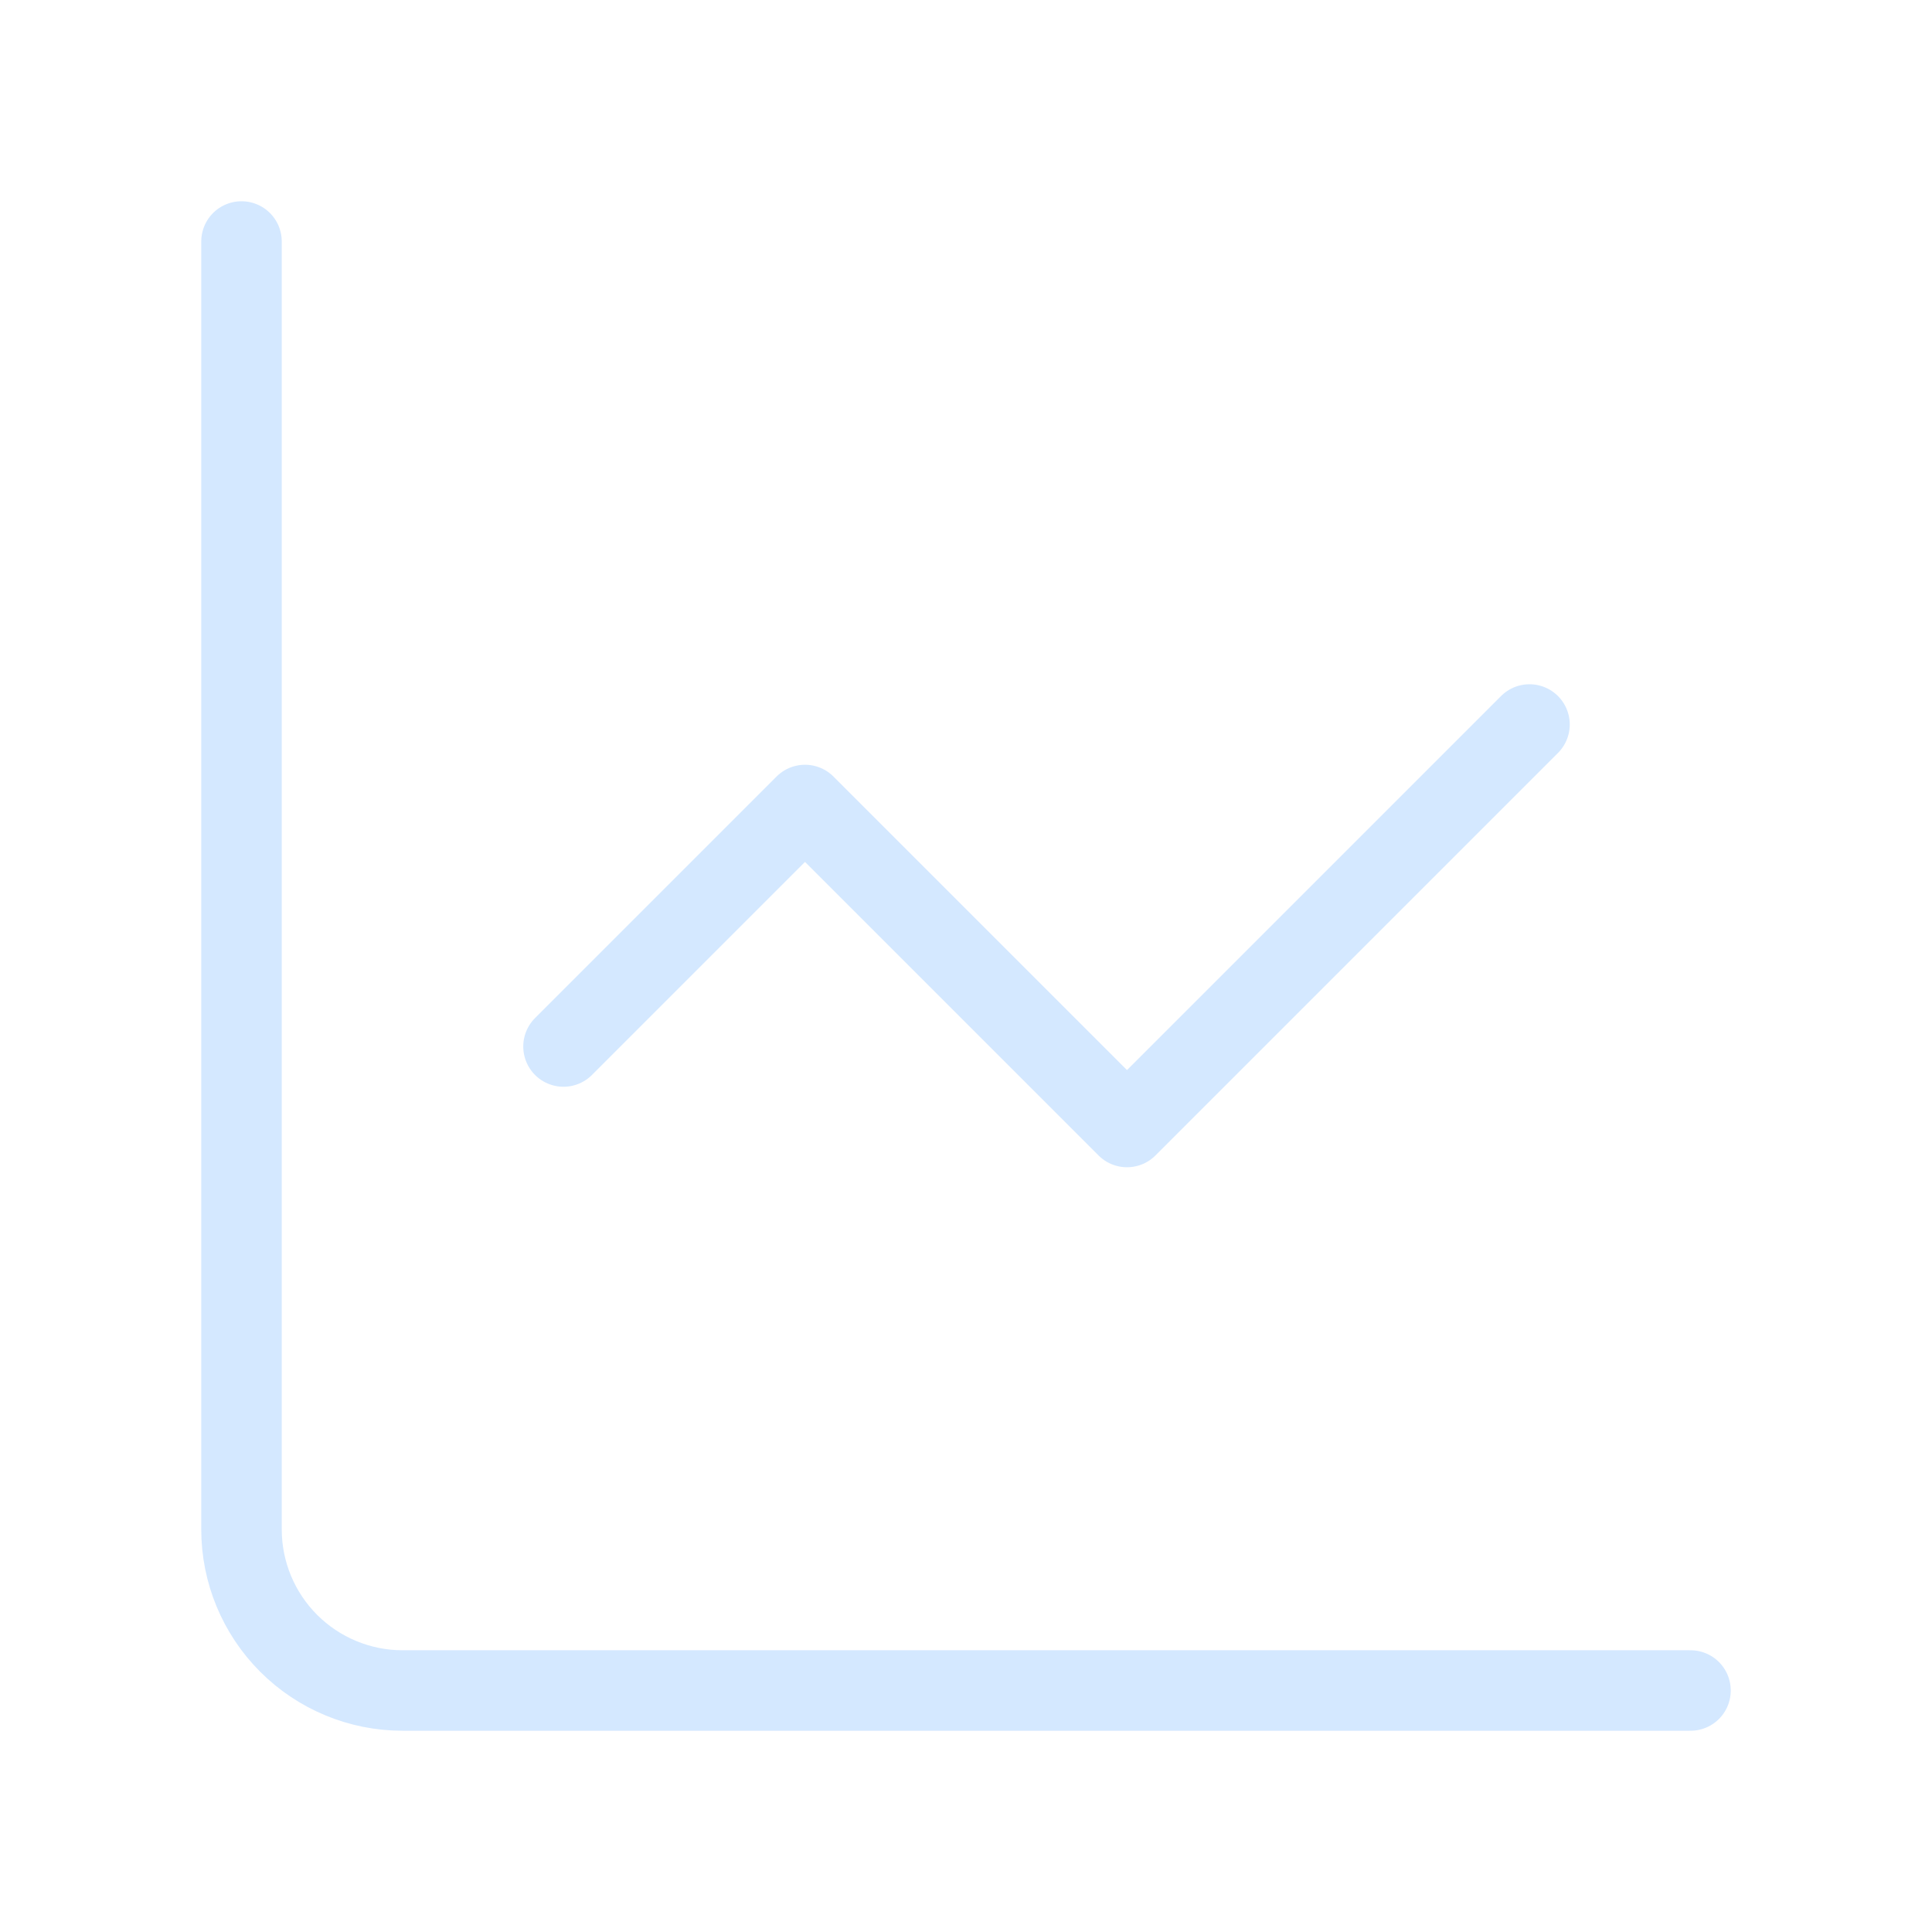 <svg width="24" height="24" viewBox="0 0 24 24" fill="none" xmlns="http://www.w3.org/2000/svg">
<path d="M3 3V19C3 19.53 3.211 20.039 3.586 20.414C3.961 20.789 4.47 21 5 21H21" stroke="#D4E8FF" stroke-linecap="round" stroke-linejoin="round"/>
<path d="M19 9L14 14L10 10L7 13" stroke="#D4E8FF" stroke-linecap="round" stroke-linejoin="round"/>
</svg>
